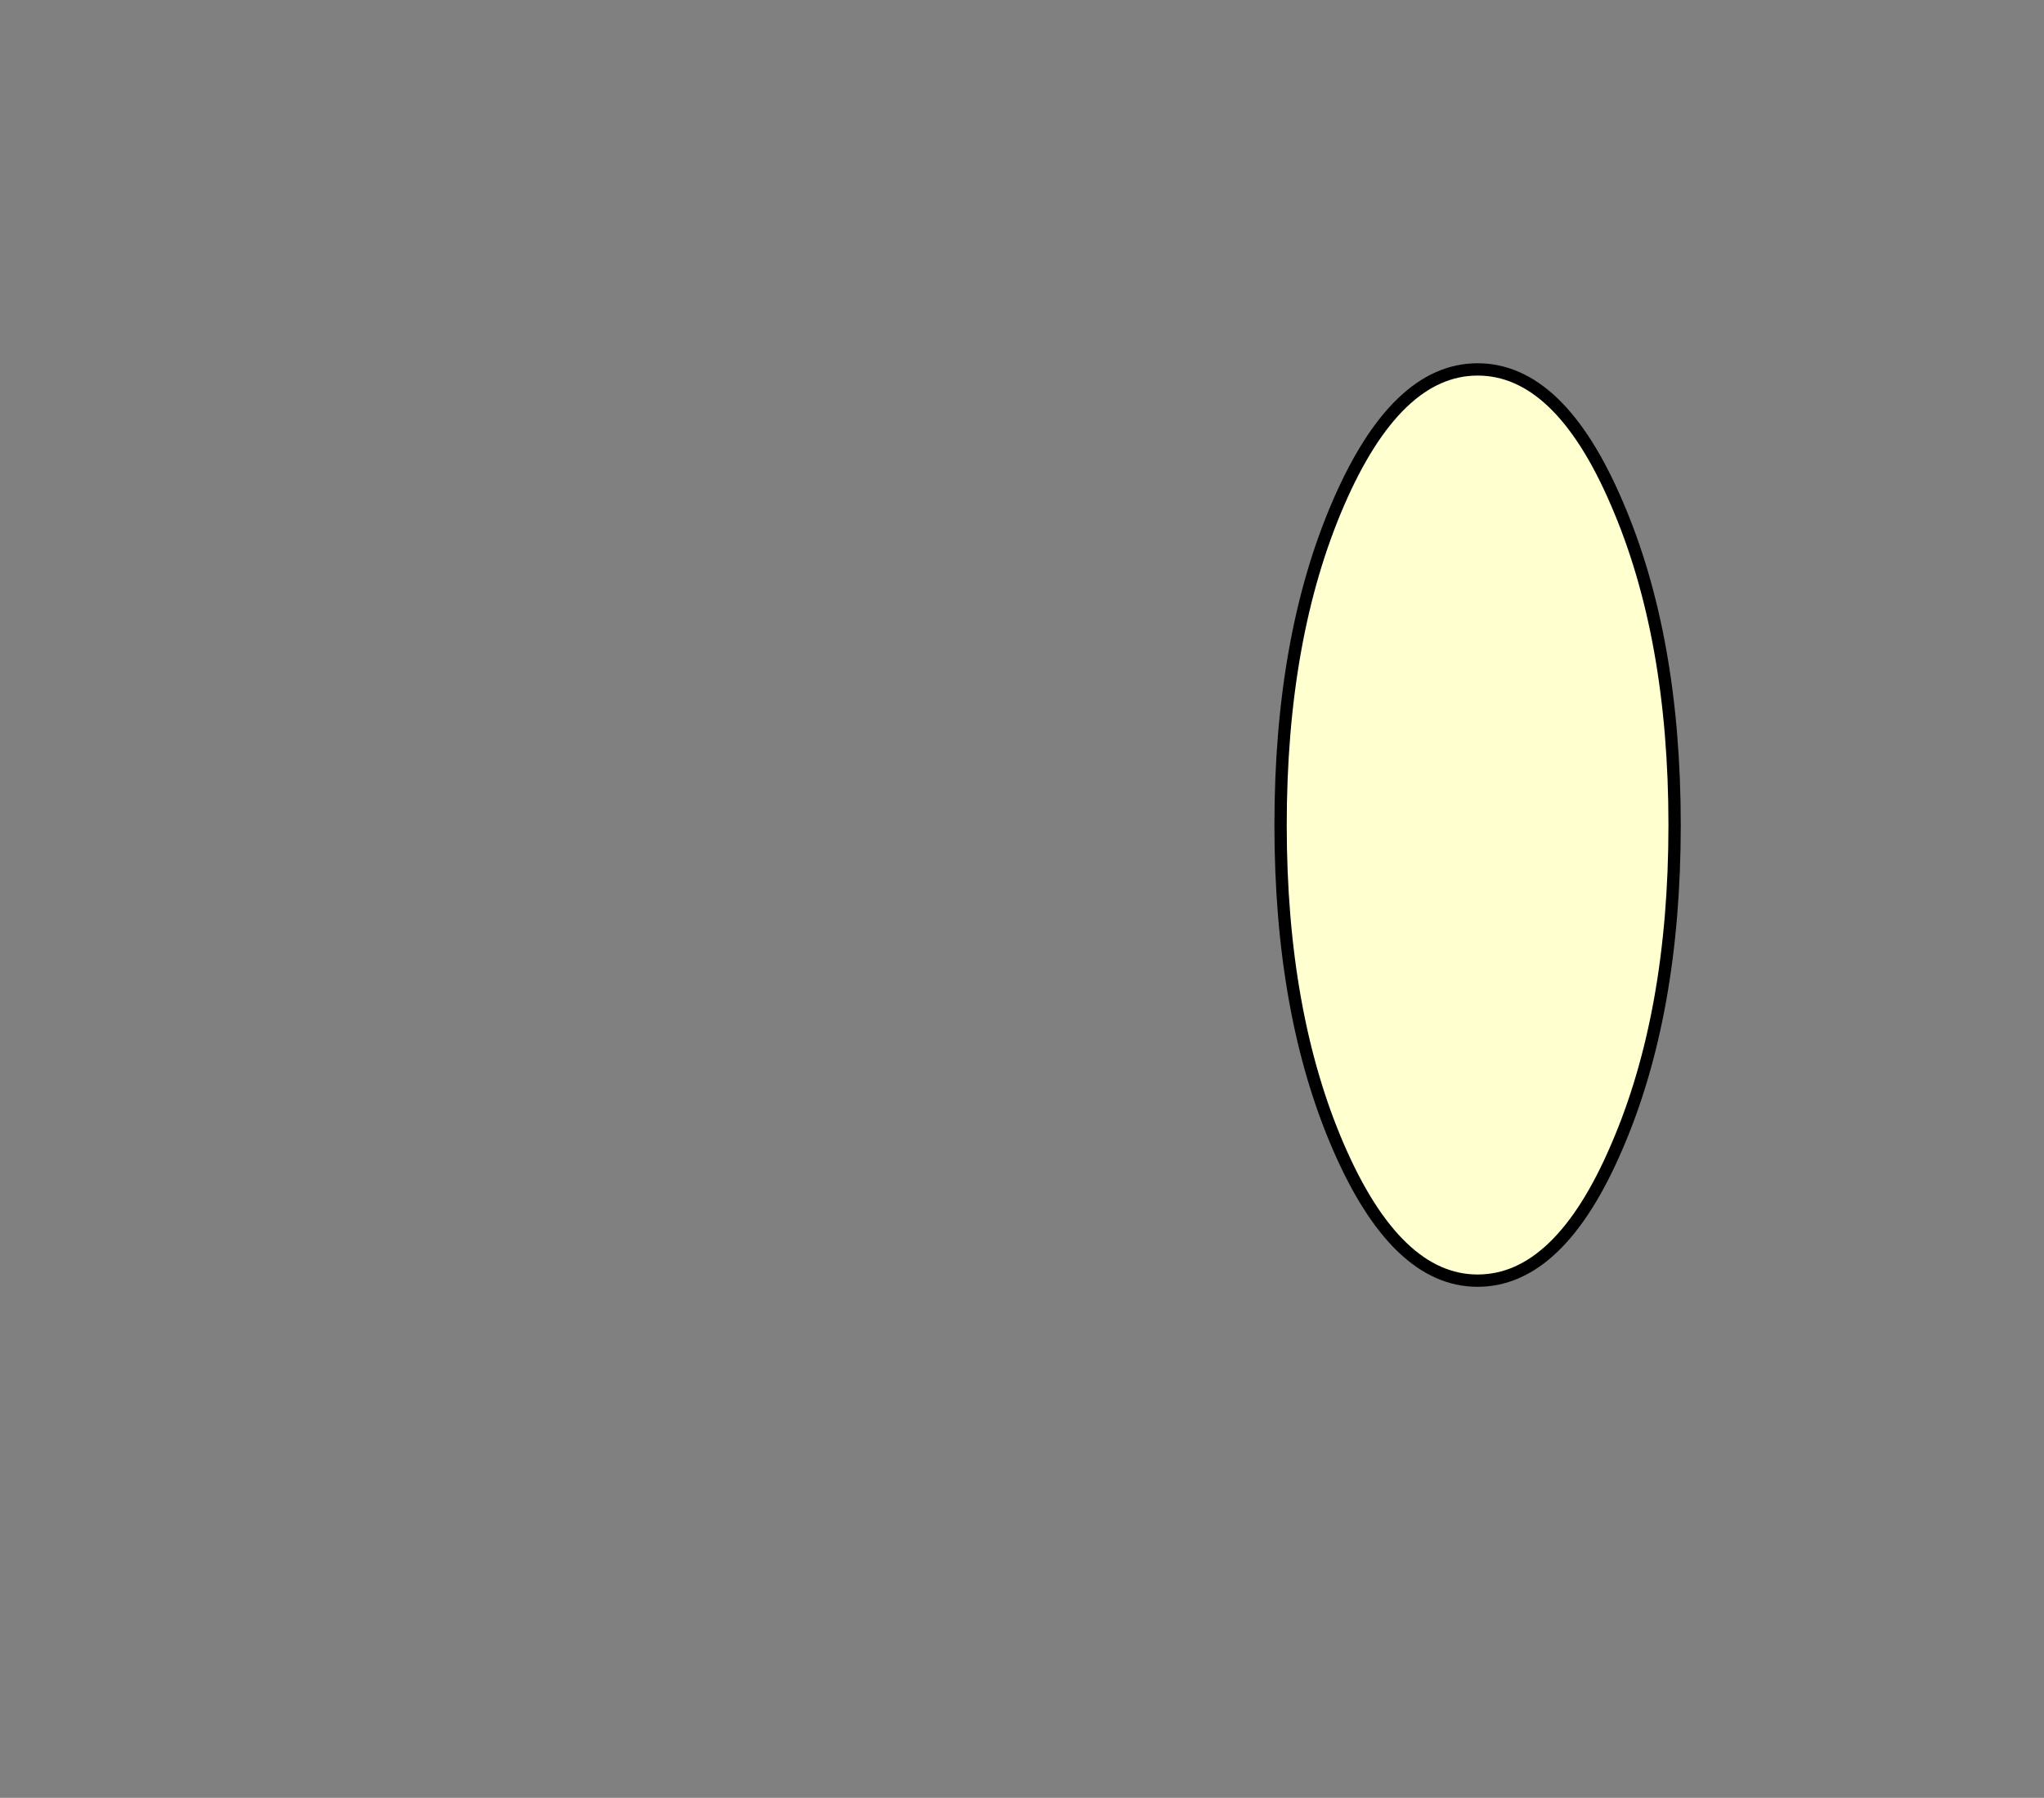 <?xml version="1.0" encoding="UTF-8" standalone="no"?>
<svg xmlns:xlink="http://www.w3.org/1999/xlink" height="146.0px" width="166.0px" xmlns="http://www.w3.org/2000/svg">
  <rect width="100%" height="100%" fill="#808080" stroke="none"/>
  <g transform="matrix(1.0, 0.0, 0.0, 1.0, -455.0, -59.0)">
    <path d="M575.0 89.0 Q568.4 89.0 563.7 99.85 559.0 110.7 559.0 126.0 559.0 141.3 563.7 152.15 568.4 163.0 575.0 163.0 581.65 163.0 586.3 152.15 591.0 141.3 591.0 126.0 591.0 110.7 586.3 99.85 581.65 89.0 575.0 89.0" fill="#ffffd0" fill-rule="evenodd" stroke="none">
      <animate attributeName="fill" dur="2s" repeatCount="indefinite" values="#ffffd0;#ffffd1"/>
      <animate attributeName="fill-opacity" dur="2s" repeatCount="indefinite" values="1.0;1.0"/>
      <animate attributeName="d" dur="2s" repeatCount="indefinite" values="M575.0 89.0 Q568.4 89.0 563.7 99.85 559.0 110.7 559.0 126.0 559.0 141.3 563.7 152.15 568.4 163.0 575.0 163.0 581.65 163.0 586.3 152.15 591.0 141.3 591.0 126.0 591.0 110.7 586.3 99.85 581.65 89.0 575.0 89.0;M501.0 101.0 Q494.4 101.0 489.7 111.85 485.0 122.7 485.0 138.0 485.0 153.3 489.7 164.15 494.4 175.0 501.0 175.0 507.65 175.0 512.3 164.15 517.0 153.3 517.0 138.0 517.0 122.7 512.3 111.85 507.65 101.0 501.0 101.0"/>
    </path>
    <path d="M575.0 89.0 Q581.65 89.0 586.3 99.85 591.0 110.7 591.0 126.0 591.0 141.3 586.3 152.15 581.65 163.0 575.0 163.0 568.4 163.0 563.7 152.15 559.0 141.3 559.0 126.0 559.0 110.7 563.7 99.85 568.4 89.0 575.0 89.0 581.65 89.0 586.3 99.85 591.0 110.7 591.0 126.0 591.0 141.3 586.3 152.15 581.65 163.0 575.0 163.0 568.4 163.0 563.7 152.15 559.0 141.3 559.0 126.0 559.0 110.7 563.7 99.85 568.4 89.0 575.0 89.0" fill="none" stroke="#000000" stroke-linecap="round" stroke-linejoin="round" stroke-width="1.0">
      <animate attributeName="stroke" dur="2s" repeatCount="indefinite" values="#000000;#000001"/>
      <animate attributeName="stroke-width" dur="2s" repeatCount="indefinite" values="1.0;1.0"/>
      <animate attributeName="fill-opacity" dur="2s" repeatCount="indefinite" values="1.0;1.0"/>
      <animate attributeName="d" dur="2s" repeatCount="indefinite" values="M575.0 89.0 Q581.65 89.0 586.3 99.85 591.0 110.7 591.0 126.0 591.0 141.3 586.3 152.15 581.65 163.0 575.0 163.0 568.4 163.0 563.7 152.15 559.0 141.3 559.0 126.0 559.0 110.7 563.7 99.85 568.4 89.0 575.0 89.0 581.65 89.0 586.3 99.85 591.0 110.7 591.0 126.0 591.0 141.3 586.3 152.15 581.65 163.0 575.0 163.0 568.4 163.0 563.7 152.15 559.0 141.3 559.0 126.0 559.0 110.7 563.7 99.85 568.4 89.0 575.0 89.0;M501.0 101.0 Q507.65 101.0 512.3 111.85 517.0 122.7 517.0 138.0 517.0 153.3 512.3 164.15 507.65 175.0 501.0 175.0 494.4 175.0 489.7 164.15 485.0 153.3 485.0 138.0 485.0 122.7 489.7 111.85 494.4 101.0 501.0 101.0 507.65 101.0 512.3 111.85 517.0 122.7 517.0 138.0 517.0 153.3 512.3 164.15 507.65 175.0 501.0 175.0 494.4 175.0 489.7 164.15 485.0 153.3 485.0 138.0 485.0 122.7 489.7 111.85 494.4 101.0 501.0 101.0"/>
    </path>
  </g>
</svg>
